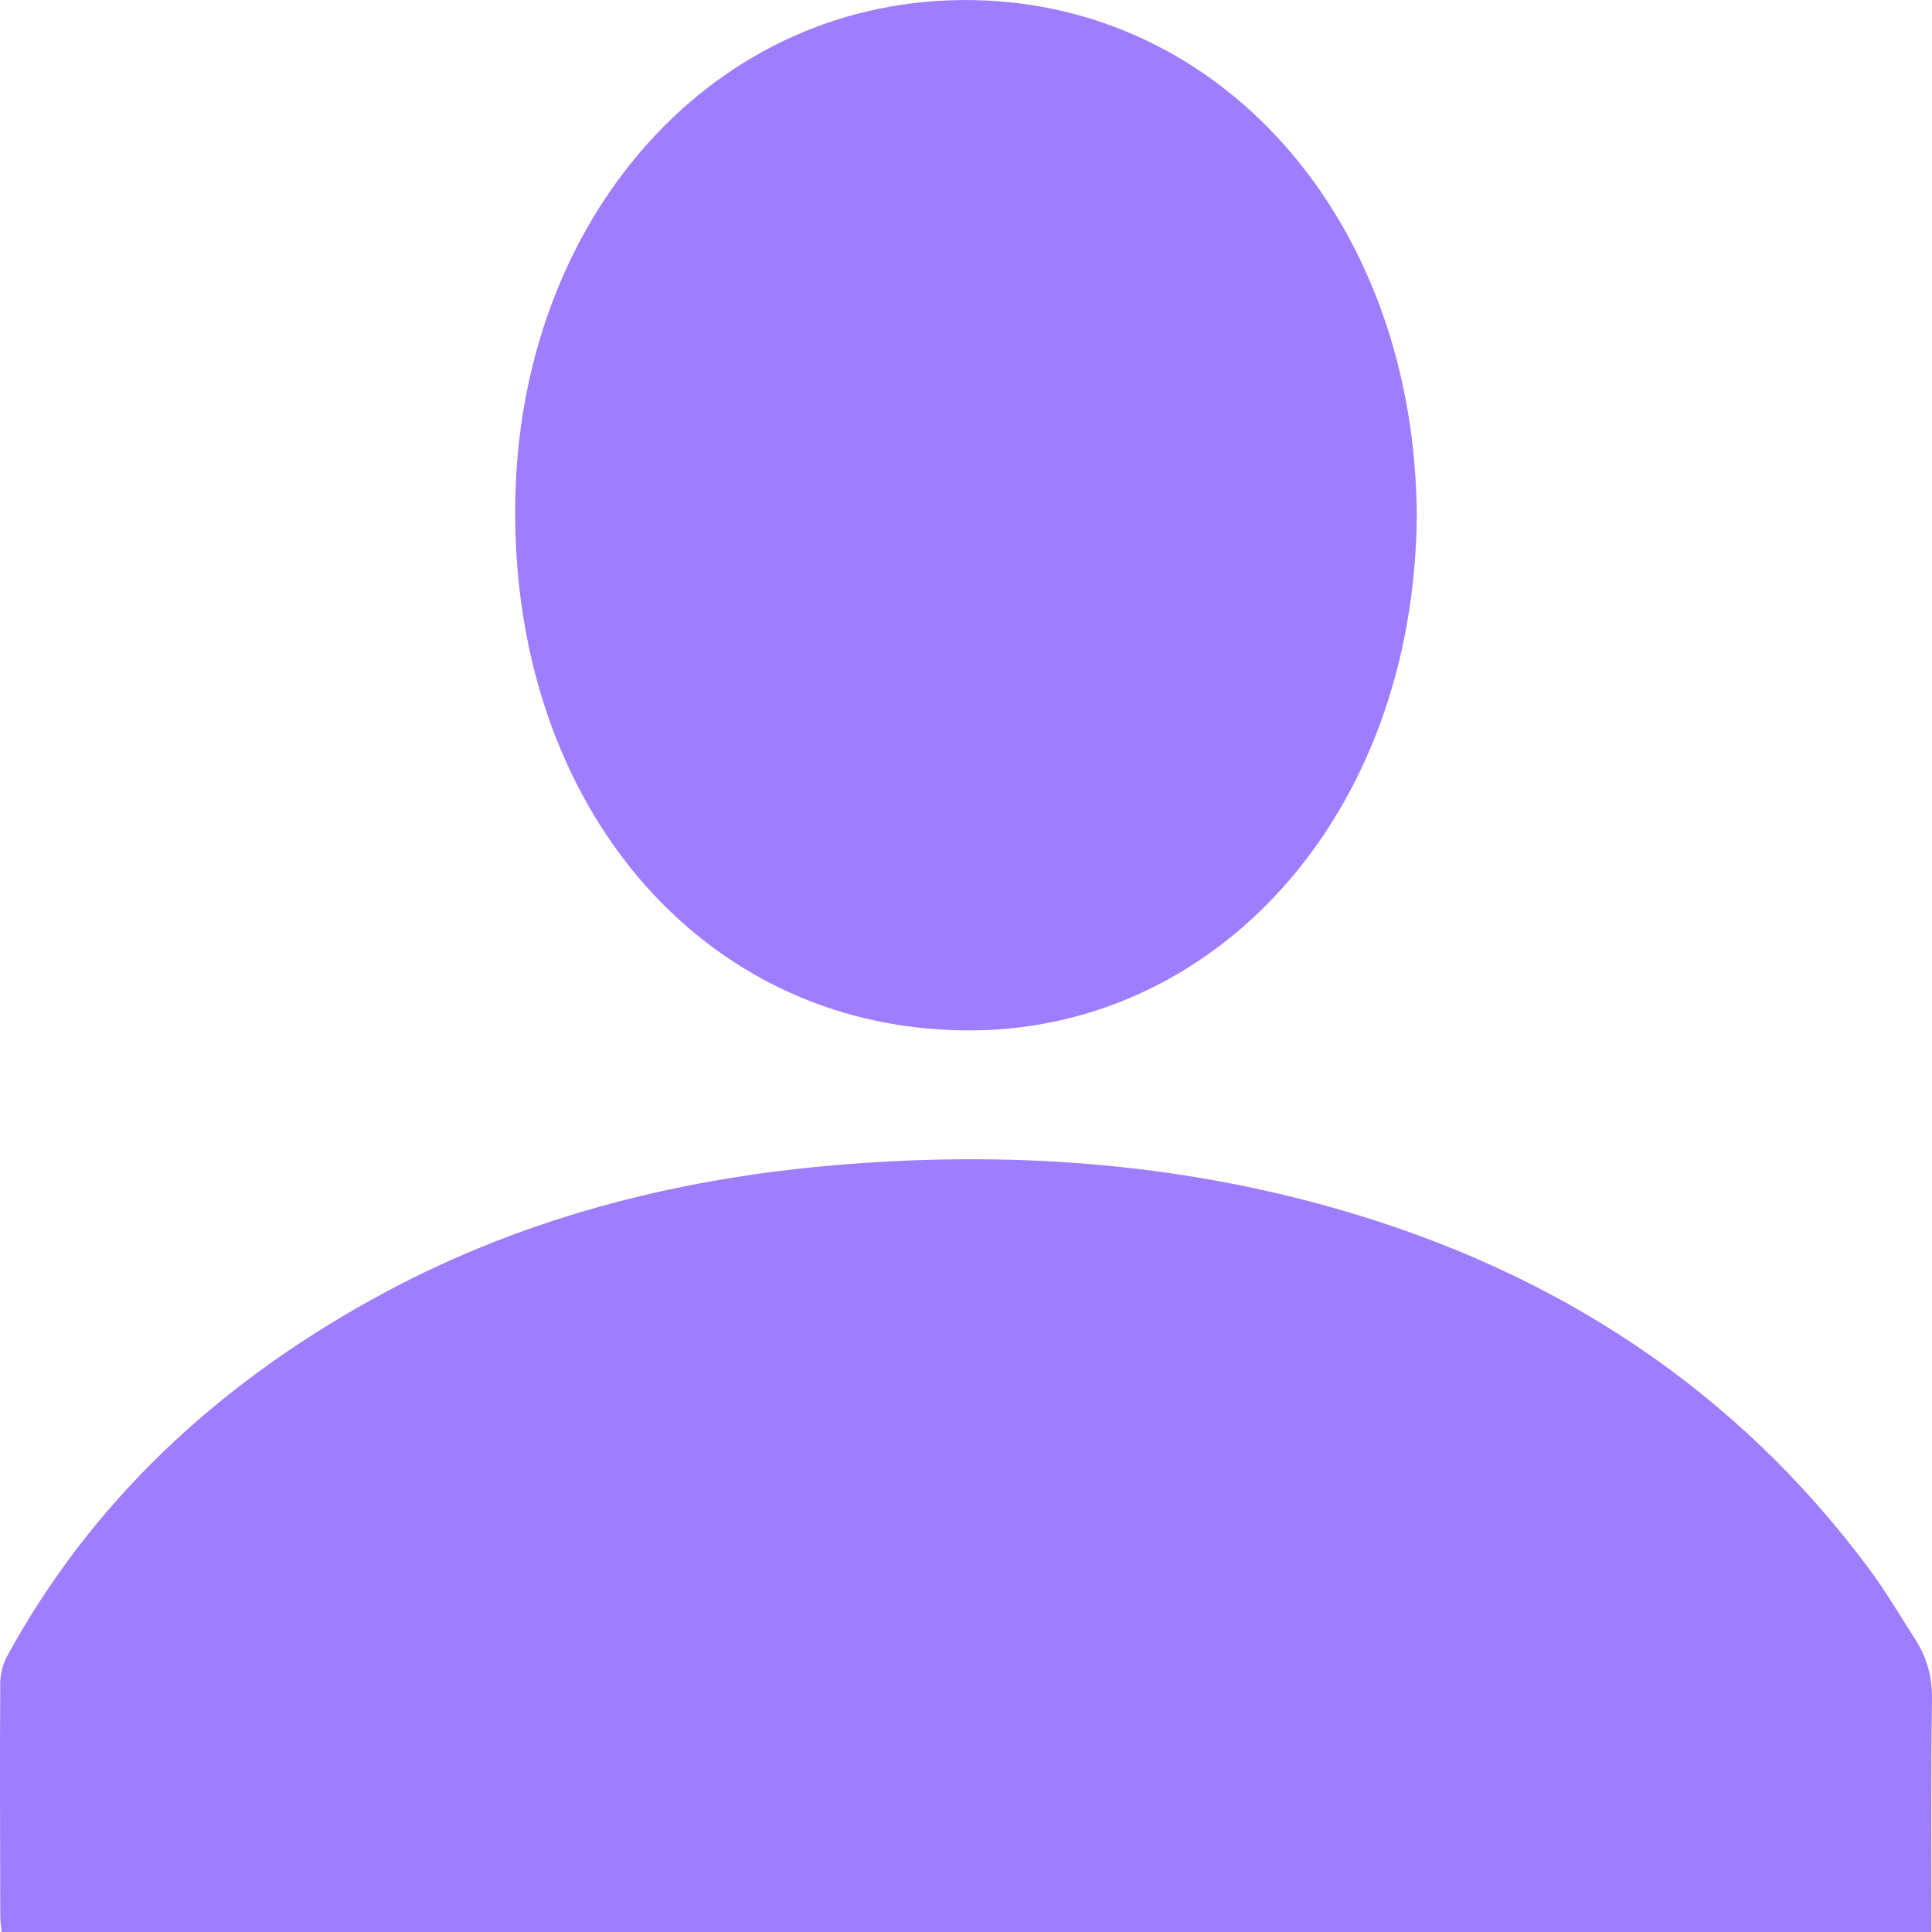 <svg width="15" height="15" viewBox="0 0 15 15" fill="none" xmlns="http://www.w3.org/2000/svg">
<path d="M14.997 15H0.012C0.008 14.954 0.002 14.915 0.002 14.875C0.001 14.271 -0.002 13.666 0.002 13.062C0.003 12.993 0.023 12.918 0.056 12.857C0.709 11.662 1.677 10.761 2.884 10.091C3.999 9.472 5.211 9.154 6.489 9.046C7.819 8.933 9.129 9.023 10.409 9.394C12.098 9.883 13.482 10.795 14.512 12.181C14.643 12.358 14.754 12.547 14.872 12.731C14.964 12.875 15.003 13.027 15 13.2C14.991 13.793 14.996 14.387 14.996 15L14.997 15Z" fill="#9E7EFE"/>
<path d="M11 3.999C10.982 6.347 9.421 8.027 7.475 8C5.412 7.971 3.936 6.2 4.002 3.83C4.064 1.612 5.618 -0.09 7.654 0.004C9.548 0.091 10.984 1.76 11 4V3.999Z" fill="#9E7EFE"/>
</svg>
